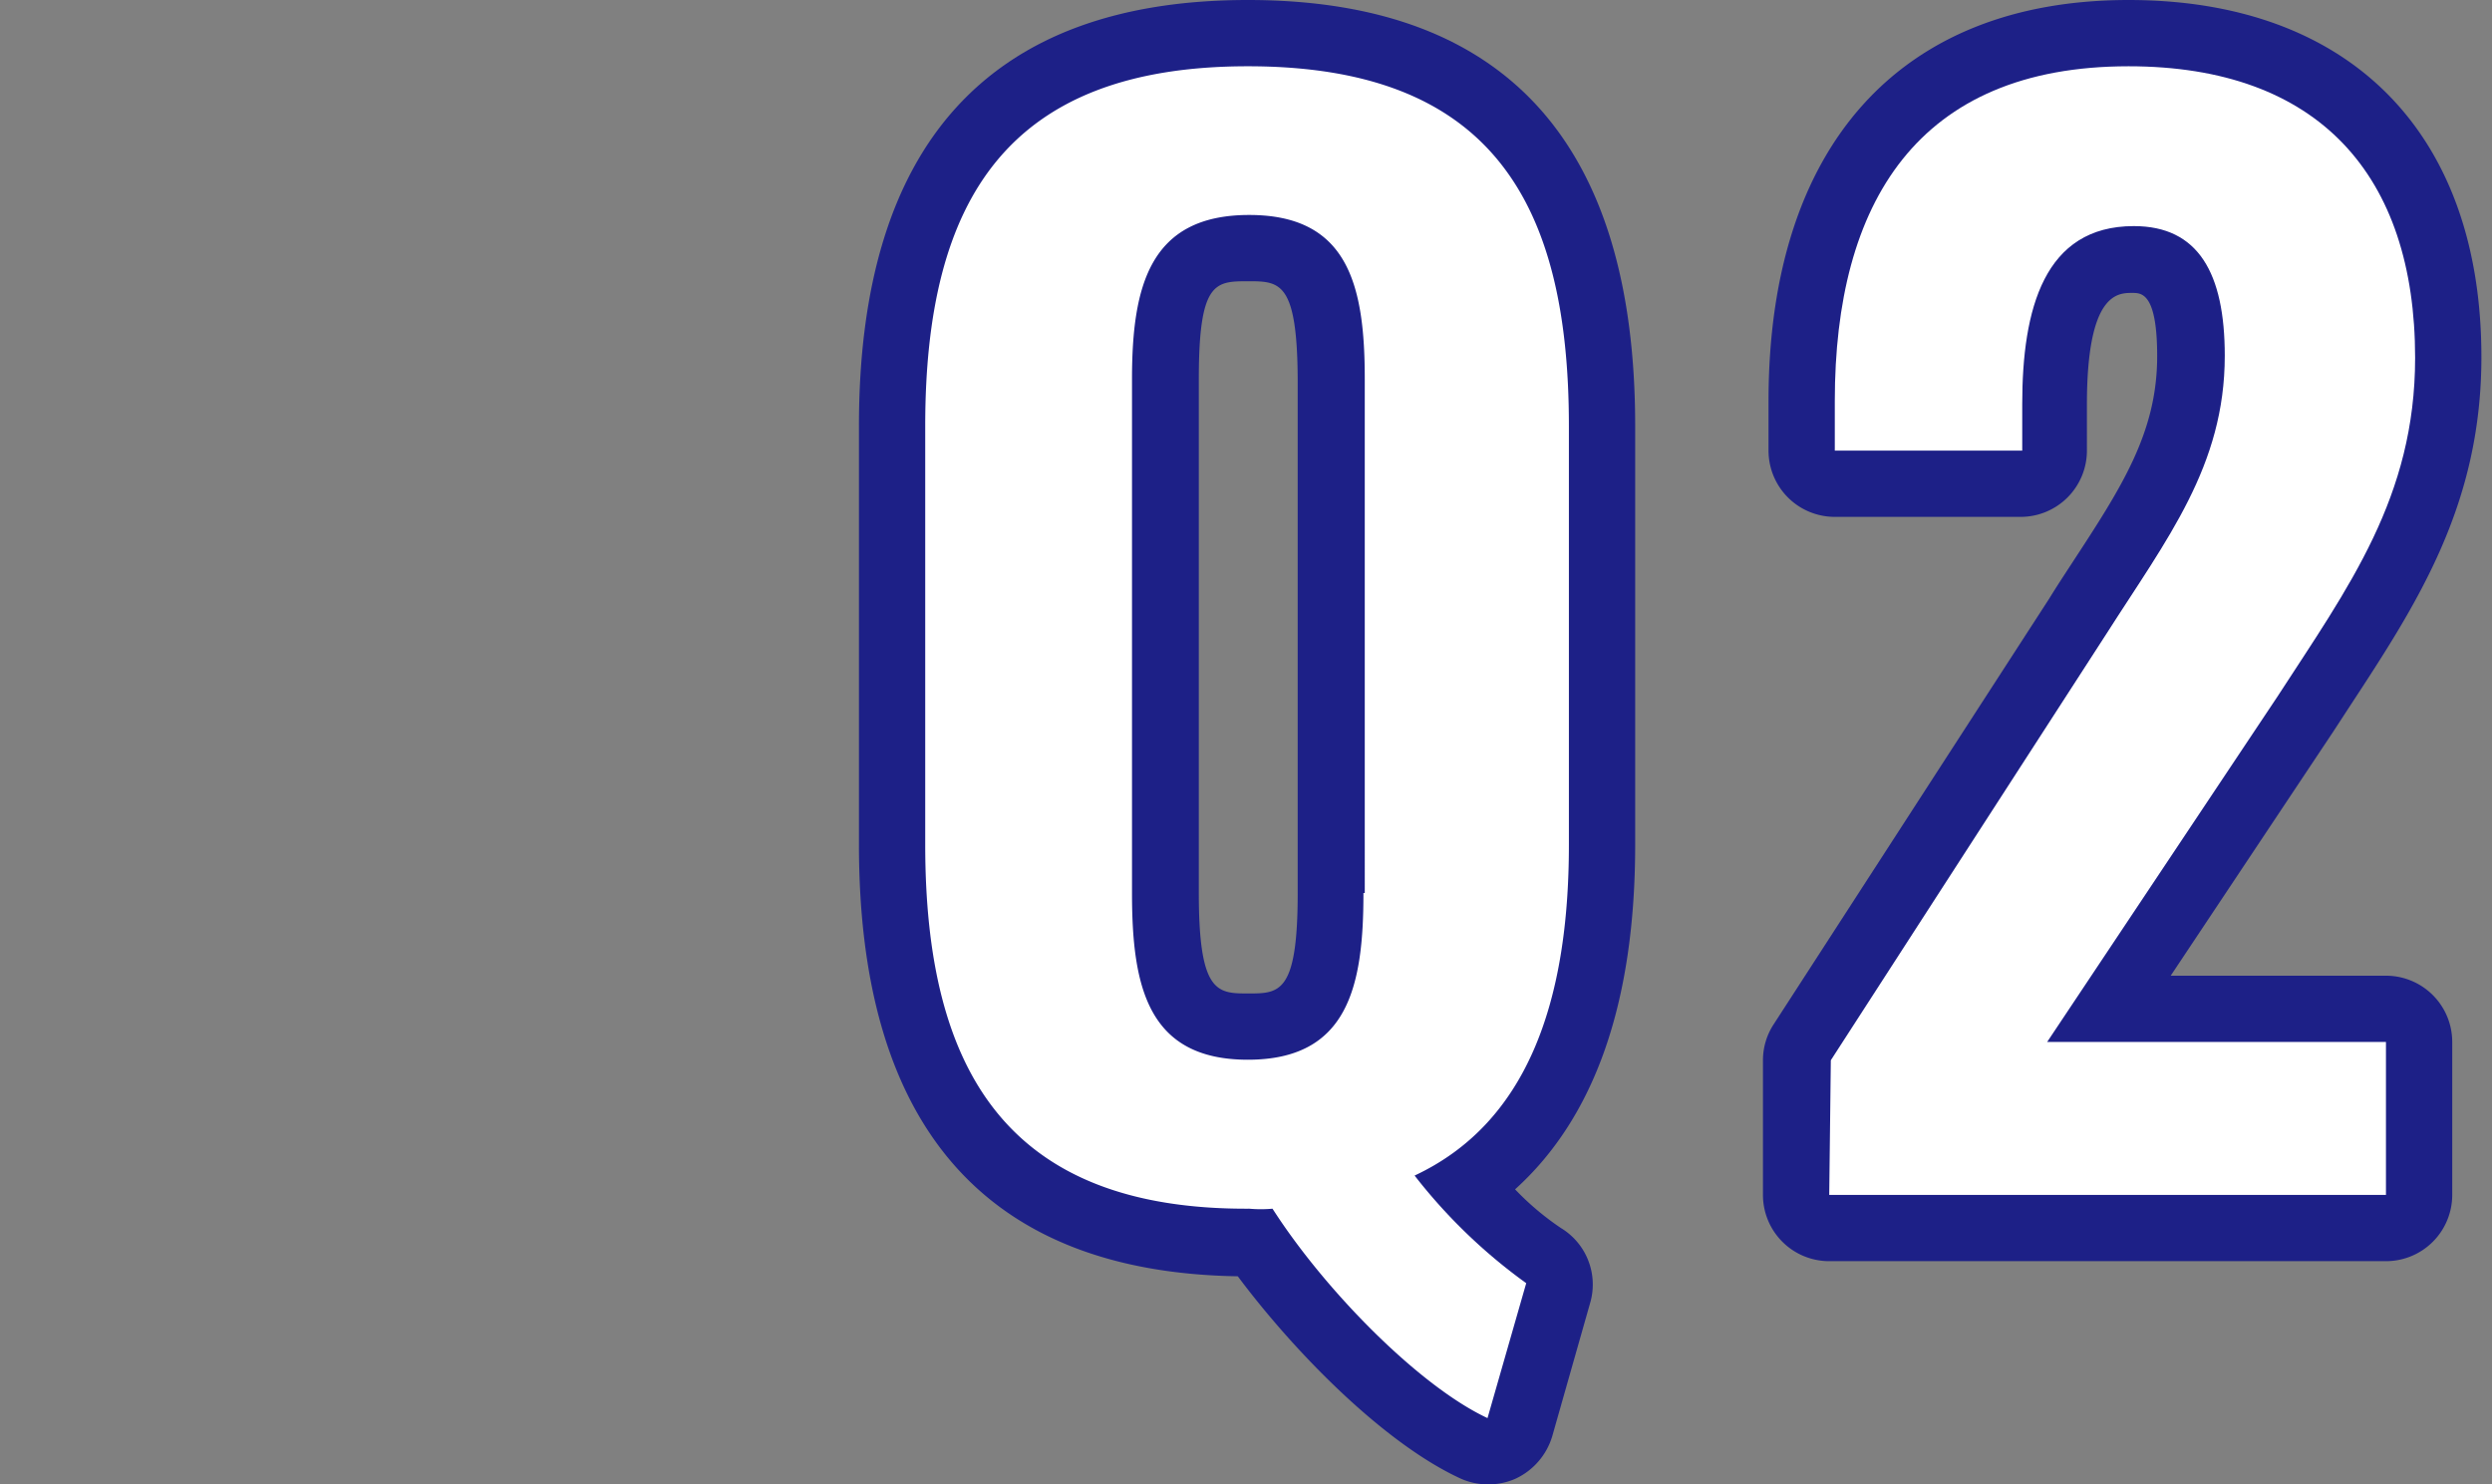 <svg xmlns="http://www.w3.org/2000/svg" viewBox="0 0 94 56"><rect x="0" y="0" width="94" height="56" fill="#808080" stroke="none"/><path d="M56.11,56a2.48,2.48,0,0,1-1.06-.24c-2.81-1.31-6.13-4.63-8.36-7.61C37.21,48,32.4,42.53,32.4,31.87V16.07C32.4,5.41,37.34,0,47.07,0S61.68,5.41,61.68,16.07v15.8c0,5.94-1.52,10.28-4.53,13a10.43,10.43,0,0,0,1.73,1.46A2.49,2.49,0,0,1,60,49.09l-1.45,5.1a2.58,2.58,0,0,1-1.37,1.59A2.49,2.49,0,0,1,56.11,56ZM48,43.09A2.47,2.47,0,0,1,50,44.21a27.93,27.93,0,0,0,4.63,5.26l0-.11a30.29,30.29,0,0,1-3.26-3.42,2.49,2.49,0,0,1,.87-3.85c1.08-.51,4.38-2.06,4.38-10.22V16.07C56.68,8.1,54,5,47.07,5S37.4,8.1,37.4,16.07v15.8c0,8.12,2.71,11.28,9.67,11.28a2.91,2.91,0,0,0,.42,0A2.72,2.72,0,0,1,48,43.09Zm-.91-.61c-6.87,0-6.87-6.61-6.87-8.79V14.3c0-2.15,0-8.69,6.87-8.69s6.86,6.54,6.86,8.69V33.69C53.93,39.53,51.62,42.48,47.07,42.48Zm0-31.87c-1.25,0-1.87,0-1.87,3.69V33.69c0,3.79.7,3.79,1.87,3.79s1.86,0,1.86-3.79V14.3C48.93,10.61,48.27,10.61,47.07,10.61Z" style="fill:#1d2087"/><path d="M90,47.58h-21a2.5,2.5,0,0,1-2.5-2.5V40a2.48,2.48,0,0,1,.4-1.35l10.4-16.07c.27-.44.56-.88.84-1.31,1.87-2.86,3.23-4.93,3.23-7.83,0-2.39-.59-2.39-.94-2.39-.55,0-1.71,0-1.71,4.21V17a2.5,2.5,0,0,1-2.5,2.5H69.21a2.5,2.5,0,0,1-2.5-2.5V15.13C66.71,5.52,71.66,0,80.29,0,88.62,0,93.6,5,93.6,13.47c0,5.6-2.43,9.31-5,13.23l-.6.92-6.12,9.19H90a2.5,2.5,0,0,1,2.5,2.5v5.77A2.5,2.5,0,0,1,90,47.58Zm-18.45-5h16v-.77H77.22a2.5,2.5,0,0,1-2.08-3.89l9.28-14c2.33-3.56,4.18-6.38,4.18-10.49C88.6,7.77,85.88,5,80.29,5c-3.6,0-8.35,1-8.57,9.51h2.07C74,7.15,78.07,6,80.49,6c1.39,0,5.93.53,5.93,7.39,0,4.38-2,7.39-4,10.57l-.83,1.27-10,15.46Z" style="fill:#1d2087"/><path d="M48,45.6a4.91,4.91,0,0,1-.88,0C38,45.65,34.9,40.4,34.9,31.87V16.07C34.9,7.54,38,2.5,47.07,2.5s12.11,5,12.11,13.57v15.8c0,6-1.61,10.51-5.82,12.48a20.47,20.47,0,0,0,4.21,4.06L56.11,53.5C53.56,52.31,50,48.72,48,45.6Zm3.48-11.91V14.3c0-3.53-.62-6.19-4.36-6.19S42.7,10.77,42.7,14.3V33.69c0,3.49.57,6.29,4.37,6.29S51.43,37.18,51.43,33.69Z" style="fill:#fff"/><path d="M69.06,40,79.45,23.92c2.29-3.59,4.47-6.34,4.47-10.5,0-3.12-1-4.89-3.43-4.89-3.38,0-4.21,3.12-4.21,6.71V17H69.21V15.13c0-7.48,3.12-12.63,11.08-12.63,7.17,0,10.81,4.11,10.81,11,0,5.25-2.5,8.63-5.2,12.79L77.22,39.31H90v5.77h-21Z" style="fill:#fff"/></svg>
